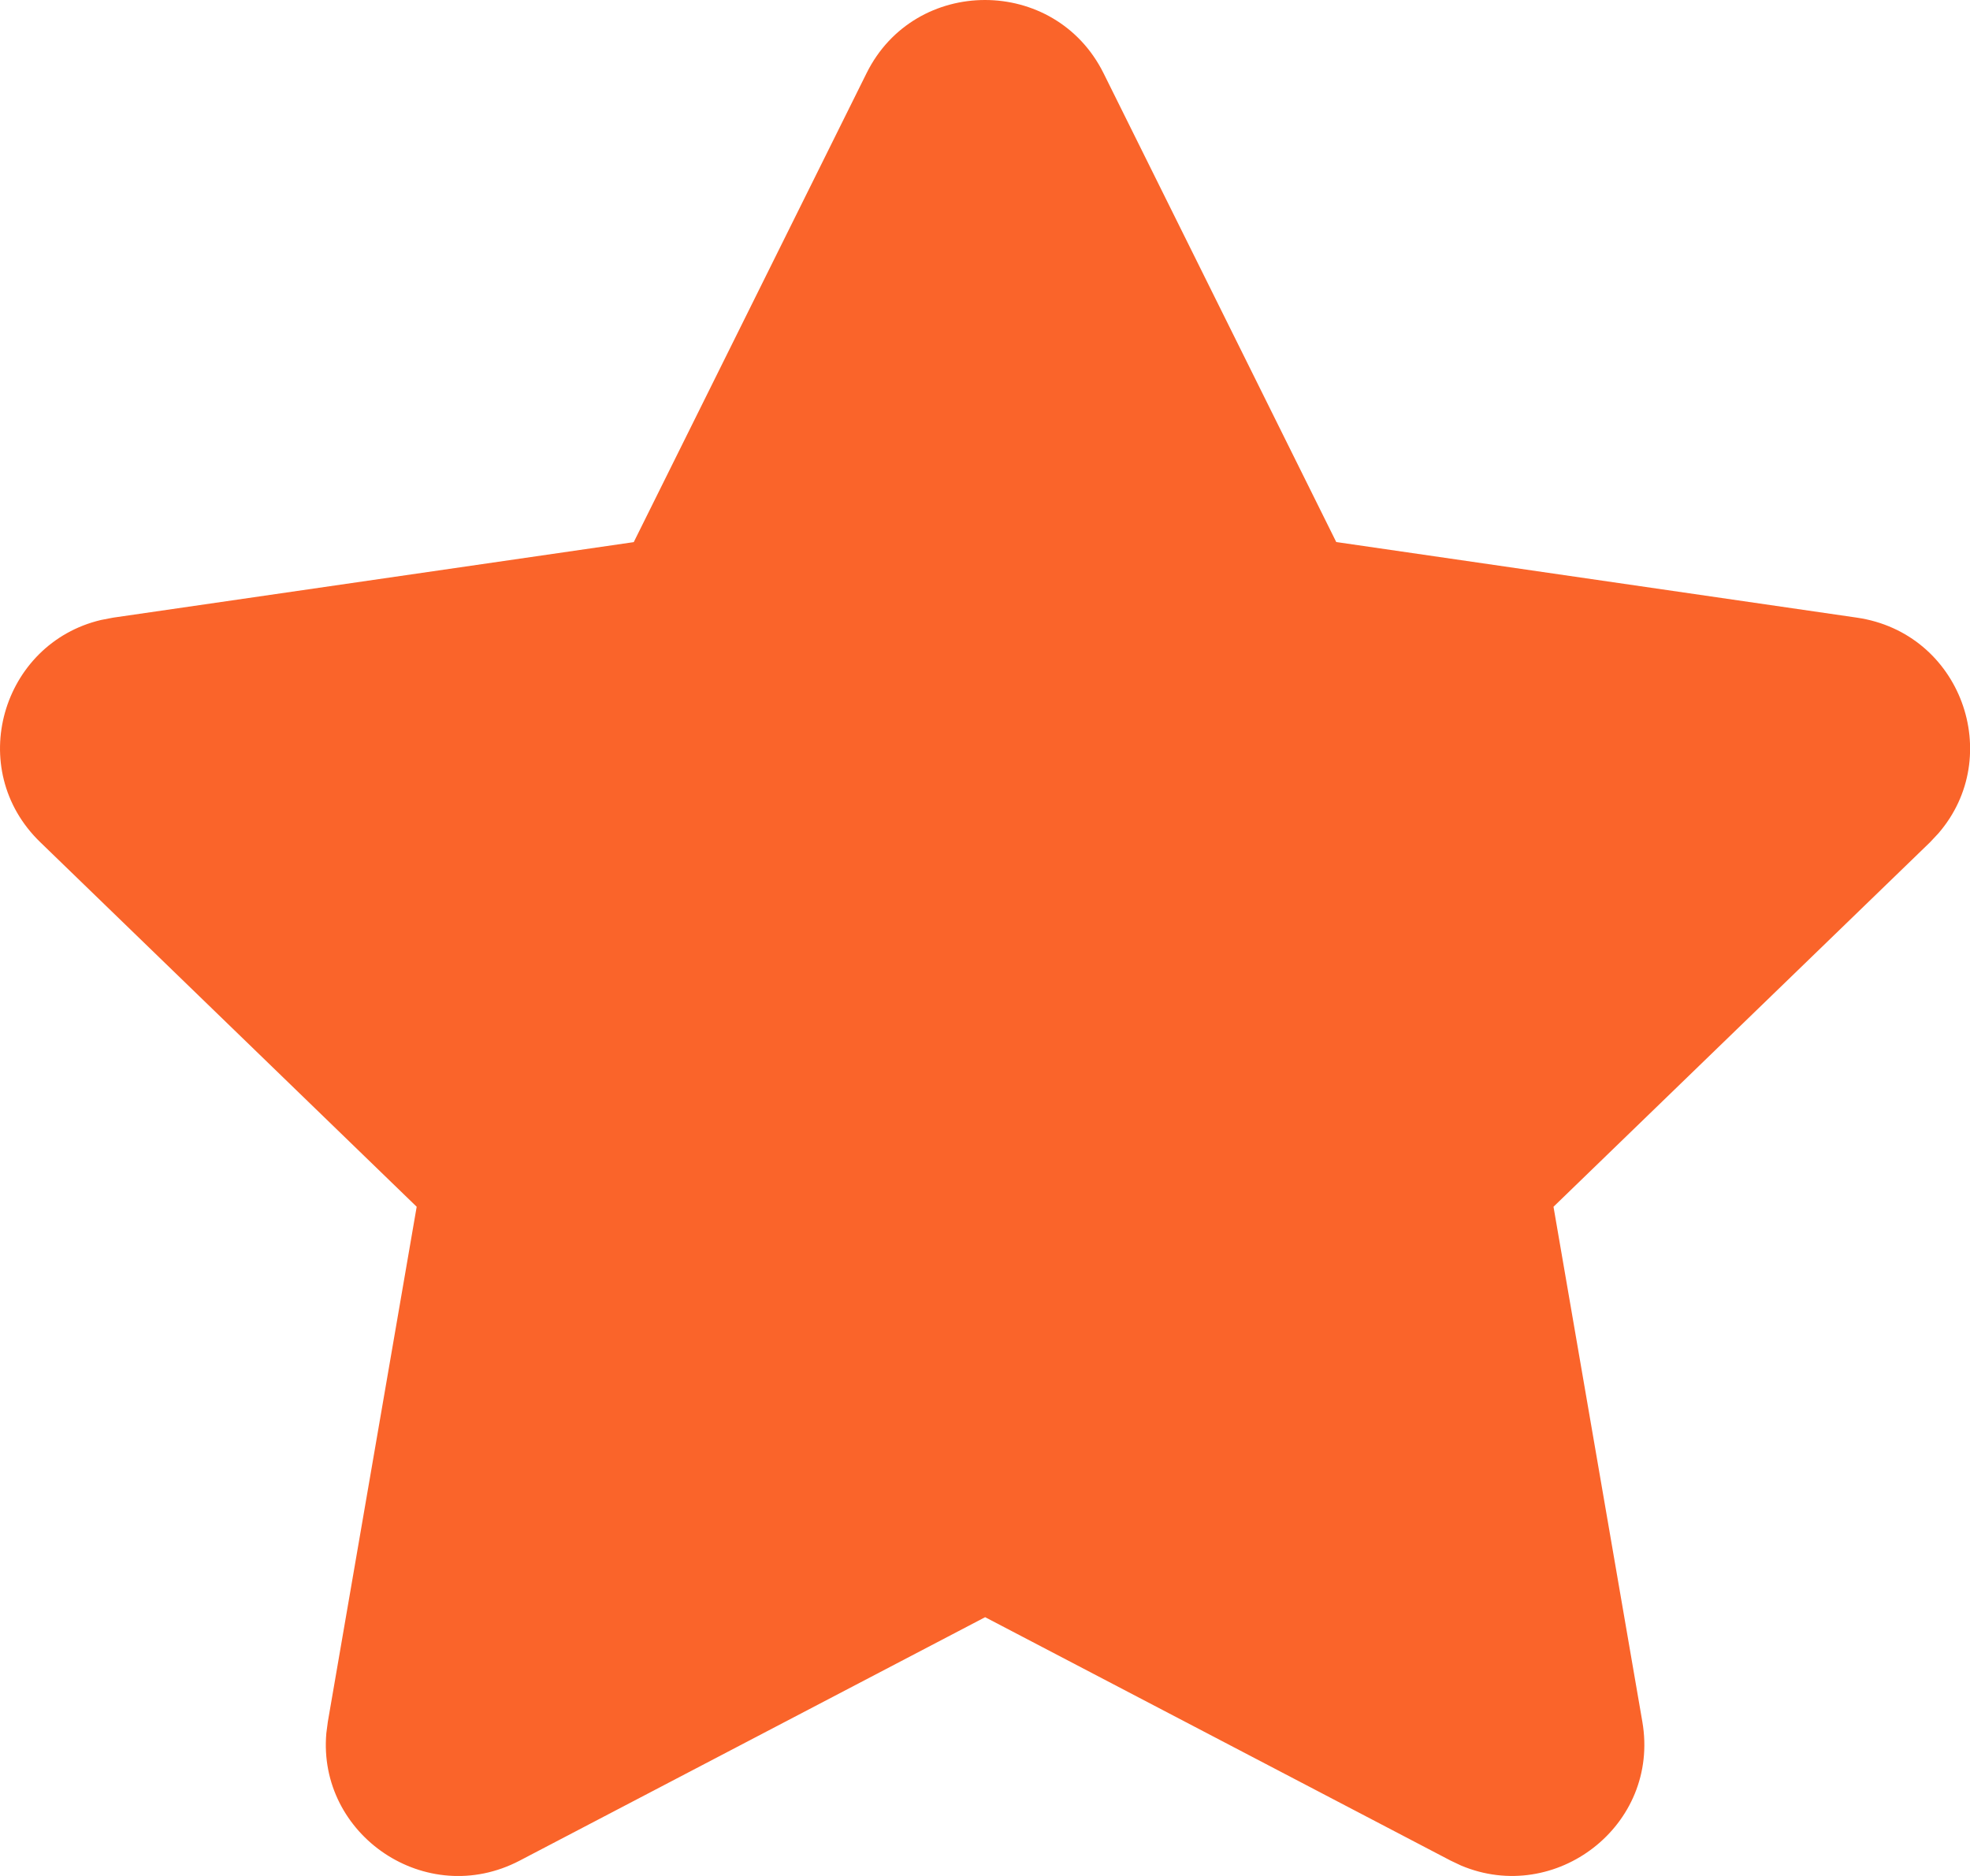 <svg xmlns="http://www.w3.org/2000/svg" width="21.001" height="20.001"><path d="m1.207 6.585-.13.025C.018 6.86-.378 8.2.43 8.98l4.012 3.886-.947 5.49-.016.122c-.096 1.087 1.064 1.88 2.06 1.36l4.963-2.596 4.962 2.595.112.053c1.006.424 2.123-.427 1.932-1.534l-.947-5.49 4.013-3.885.09-.096c.712-.823.242-2.138-.869-2.3l-5.55-.806L11.764.78C11.246-.26 9.754-.26 9.238.78L6.756 5.78l-5.549.805Z" fill="#fa642a" fill-rule="evenodd" data-name="Path"/></svg>